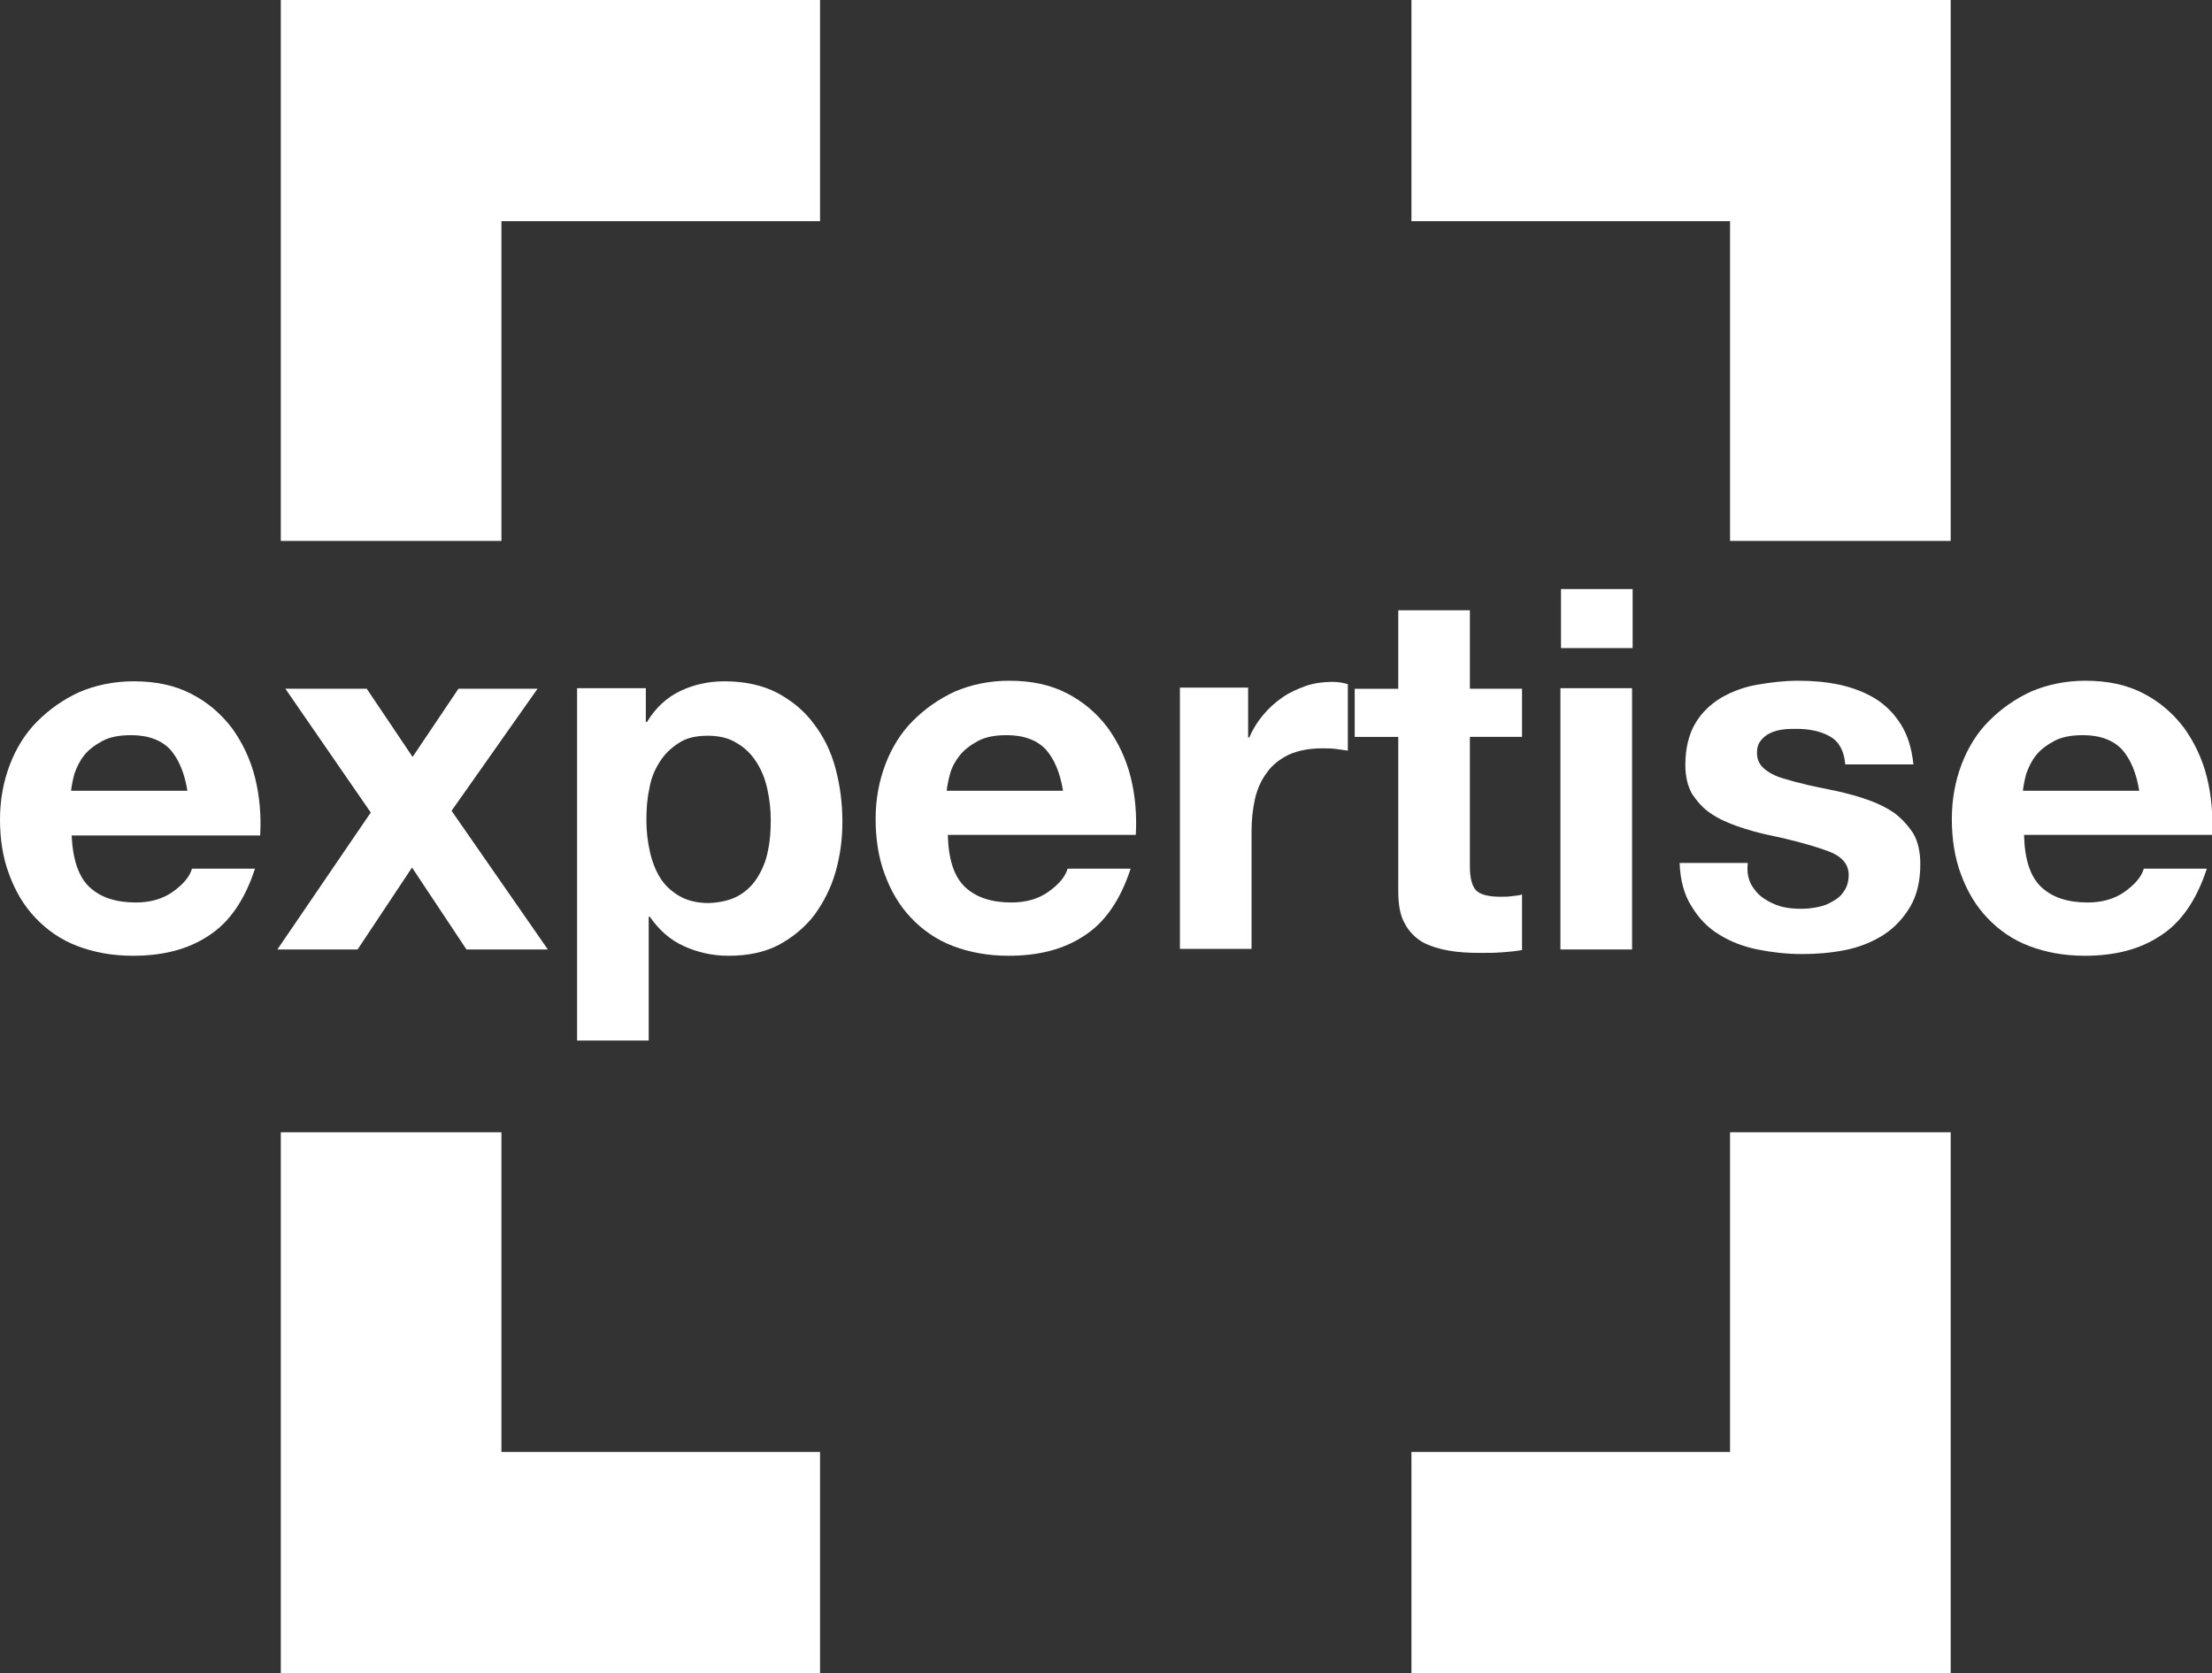 <?xml version="1.0" encoding="utf-8"?>
<!-- Generator: Adobe Illustrator 26.0.0, SVG Export Plug-In . SVG Version: 6.00 Build 0)  -->
<svg version="1.1" id="Layer_1" xmlns="http://www.w3.org/2000/svg" xmlns:xlink="http://www.w3.org/1999/xlink" x="0px" y="0px"
	 viewBox="0 0 386 292" style="enable-background:new 0 0 386 292;" xml:space="preserve">
<rect x="0" y="0" width="386" height="292" fill="#333333" stroke="none"/>
<style type="text/css">
	.st0{fill:#FFFFFF;}
</style>
<g>
	<polygon class="st0" points="301.9,0 246.3,0 246.3,38.6 301.9,38.6 301.9,94.4 340.4,94.4 340.4,38.6 340.4,0 	"/>
	<polygon class="st0" points="87.5,0 49,0 49,38.6 49,94.4 87.5,94.4 87.5,38.6 143.1,38.6 143.1,0 	"/>
	<polygon class="st0" points="301.9,197.6 301.9,253.4 246.3,253.4 246.3,292 301.9,292 340.4,292 340.4,253.4 340.4,197.6 	"/>
	<polygon class="st0" points="49,197.6 49,253.4 49,292 87.5,292 143.1,292 143.1,253.4 87.5,253.4 87.5,197.6 	"/>
	<g>
		<path class="st0" d="M29.7,130.8c-1.5-1.6-3.8-2.5-6.8-2.5c-2,0-3.7,0.3-5,1c-1.3,0.7-2.4,1.5-3.2,2.5c-0.8,1-1.3,2.1-1.7,3.2
			c-0.3,1.1-0.5,2.1-0.6,3h20.3C32.2,134.9,31.2,132.5,29.7,130.8 M15.6,154.8c1.9,1.8,4.6,2.7,8.1,2.7c2.5,0,4.7-0.6,6.5-1.9
			c1.8-1.3,2.9-2.6,3.3-4h11c-1.8,5.5-4.5,9.4-8.1,11.7c-3.6,2.4-8,3.5-13.2,3.5c-3.6,0-6.8-0.6-9.7-1.7c-2.9-1.1-5.3-2.8-7.3-4.9
			c-2-2.1-3.5-4.6-4.6-7.6C0.5,149.7,0,146.5,0,143c0-3.4,0.6-6.6,1.7-9.5c1.1-2.9,2.7-5.5,4.8-7.6c2.1-2.1,4.5-3.8,7.3-5.1
			c2.8-1.2,6-1.9,9.5-1.9c3.9,0,7.2,0.7,10.1,2.2c2.9,1.5,5.2,3.5,7.1,6c1.8,2.5,3.2,5.4,4,8.6c0.8,3.2,1.1,6.6,0.9,10.1H12.5
			C12.7,150,13.7,153,15.6,154.8"/>
	</g>
	<polygon class="st0" points="49.8,120.2 64,120.2 72,132.1 80,120.2 93.8,120.2 78.8,141.5 95.6,165.7 81.4,165.7 71.9,151.4 
		62.4,165.7 48.4,165.7 64.7,141.8 	"/>
	<g>
		<path class="st0" d="M128.9,156.3c1.4-0.8,2.5-1.9,3.3-3.2c0.8-1.3,1.5-2.9,1.8-4.6c0.4-1.8,0.5-3.6,0.5-5.4
			c0-1.8-0.2-3.6-0.6-5.4c-0.4-1.8-1-3.3-1.9-4.7c-0.9-1.4-2-2.5-3.4-3.3c-1.4-0.9-3.1-1.3-5.1-1.3c-2.1,0-3.8,0.4-5.1,1.3
			c-1.4,0.9-2.5,2-3.3,3.3c-0.9,1.4-1.5,2.9-1.8,4.7c-0.4,1.8-0.5,3.6-0.5,5.5c0,1.8,0.2,3.6,0.6,5.4c0.4,1.8,1,3.3,1.8,4.6
			c0.8,1.3,2,2.4,3.4,3.2c1.4,0.8,3.1,1.2,5.1,1.2C125.8,157.5,127.5,157.1,128.9,156.3 M112.7,120.2v5.8h0.2
			c1.5-2.5,3.5-4.3,5.8-5.4c2.3-1.1,4.9-1.7,7.7-1.7c3.6,0,6.7,0.7,9.2,2c2.6,1.4,4.7,3.1,6.4,5.4c1.7,2.2,3,4.8,3.8,7.8
			c0.8,3,1.2,6.1,1.2,9.3c0,3.1-0.4,6-1.2,8.8c-0.8,2.8-2.1,5.3-3.7,7.5c-1.7,2.2-3.8,3.9-6.2,5.2c-2.5,1.3-5.4,1.9-8.8,1.9
			c-2.8,0-5.4-0.6-7.8-1.7c-2.4-1.1-4.3-2.8-5.9-5.1h-0.2v21.6h-12.5v-61.5H112.7z"/>
		<path class="st0" d="M182.5,130.8c-1.5-1.6-3.8-2.5-6.8-2.5c-2,0-3.7,0.3-5,1c-1.3,0.7-2.4,1.5-3.2,2.5c-0.8,1-1.4,2.1-1.7,3.2
			c-0.3,1.1-0.5,2.1-0.6,3h20.3C185,134.9,184,132.5,182.5,130.8 M168.4,154.8c1.9,1.8,4.6,2.7,8.1,2.7c2.5,0,4.7-0.6,6.5-1.9
			c1.8-1.3,2.9-2.6,3.3-4h11c-1.8,5.5-4.5,9.4-8.1,11.7c-3.6,2.4-8,3.5-13.2,3.5c-3.6,0-6.8-0.6-9.7-1.7c-2.9-1.1-5.3-2.8-7.3-4.9
			c-2-2.1-3.5-4.6-4.6-7.6c-1.1-2.9-1.6-6.2-1.6-9.7c0-3.4,0.6-6.6,1.7-9.5c1.1-2.9,2.7-5.5,4.8-7.6c2.1-2.1,4.5-3.8,7.3-5.1
			c2.8-1.2,6-1.9,9.5-1.9c3.9,0,7.2,0.7,10.1,2.2c2.9,1.5,5.2,3.5,7.1,6c1.8,2.5,3.2,5.4,4,8.6c0.8,3.2,1.1,6.6,0.9,10.1h-32.8
			C165.5,150,166.5,153,168.4,154.8"/>
		<path class="st0" d="M217.8,120.2v8.5h0.2c0.6-1.4,1.4-2.7,2.4-3.9c1-1.2,2.1-2.2,3.4-3.1c1.3-0.9,2.7-1.5,4.1-2
			c1.5-0.5,3-0.7,4.6-0.7c0.8,0,1.7,0.1,2.7,0.4V131c-0.6-0.1-1.3-0.2-2.1-0.3c-0.8-0.1-1.6-0.1-2.4-0.1c-2.3,0-4.2,0.4-5.8,1.1
			c-1.6,0.8-2.9,1.8-3.8,3.1c-1,1.3-1.7,2.9-2.1,4.6c-0.4,1.8-0.6,3.7-0.6,5.7v20.5h-12.5v-45.6H217.8z"/>
		<path class="st0" d="M265.6,120.2v8.4h-9.1v22.6c0,2.1,0.4,3.5,1.1,4.2c0.7,0.7,2.1,1.1,4.2,1.1c0.7,0,1.4,0,2-0.1
			c0.6-0.1,1.3-0.1,1.8-0.3v9.7c-1.1,0.2-2.2,0.3-3.5,0.4c-1.3,0.1-2.6,0.1-3.8,0.1c-1.9,0-3.8-0.1-5.5-0.4
			c-1.7-0.3-3.3-0.8-4.6-1.5c-1.3-0.8-2.4-1.9-3.1-3.3c-0.8-1.4-1.1-3.3-1.1-5.6v-26.9h-7.6v-8.4h7.6v-13.7h12.5v13.7H265.6z"/>
	</g>
	<path class="st0" d="M284.8,165.7h-12.5v-45.6h12.5V165.7z M272.4,102.8h12.5v10.3h-12.5V102.8z"/>
	<g>
		<path class="st0" d="M305.6,154.4c0.6,1,1.3,1.8,2.2,2.4c0.9,0.6,1.9,1.1,3,1.4c1.1,0.3,2.3,0.4,3.6,0.4c0.9,0,1.8-0.1,2.8-0.3
			c1-0.2,1.8-0.5,2.6-1c0.8-0.4,1.5-1,2-1.8c0.5-0.7,0.8-1.7,0.8-2.8c0-1.9-1.2-3.3-3.7-4.2c-2.5-0.9-6-1.9-10.4-2.8
			c-1.8-0.4-3.6-0.9-5.3-1.5c-1.7-0.6-3.3-1.3-4.6-2.2c-1.4-0.9-2.4-2.1-3.3-3.4c-0.8-1.4-1.2-3.1-1.2-5.1c0-2.9,0.6-5.3,1.7-7.2
			c1.1-1.9,2.7-3.4,4.5-4.5c1.9-1.1,4-1.9,6.3-2.3c2.3-0.4,4.7-0.7,7.2-0.7c2.5,0,4.9,0.2,7.2,0.7c2.3,0.5,4.4,1.3,6.2,2.4
			c1.8,1.1,3.3,2.6,4.5,4.5c1.2,1.9,1.9,4.2,2.2,7H322c-0.2-2.4-1.1-4-2.7-4.9c-1.6-0.9-3.6-1.3-5.8-1.3c-0.7,0-1.5,0-2.3,0.1
			c-0.8,0.1-1.6,0.3-2.2,0.6c-0.7,0.3-1.2,0.7-1.7,1.3c-0.5,0.6-0.7,1.3-0.7,2.2c0,1.1,0.4,2,1.2,2.7c0.8,0.7,1.9,1.3,3.2,1.7
			c1.3,0.4,2.8,0.8,4.5,1.2c1.7,0.4,3.4,0.7,5.2,1.1c1.8,0.4,3.6,0.9,5.3,1.5c1.7,0.6,3.3,1.4,4.6,2.3c1.3,1,2.4,2.2,3.3,3.6
			c0.8,1.4,1.2,3.2,1.2,5.3c0,3-0.6,5.5-1.8,7.5c-1.2,2-2.8,3.7-4.7,4.9c-1.9,1.2-4.1,2.1-6.6,2.6c-2.5,0.5-5,0.7-7.6,0.7
			c-2.6,0-5.2-0.3-7.7-0.8c-2.5-0.5-4.8-1.4-6.7-2.6c-2-1.2-3.6-2.9-4.8-4.9c-1.3-2-2-4.6-2.1-7.6h11.9
			C304.8,152.3,305.1,153.4,305.6,154.4"/>
		<path class="st0" d="M370.3,130.8c-1.5-1.6-3.8-2.5-6.8-2.5c-2,0-3.7,0.3-5,1c-1.3,0.7-2.4,1.5-3.2,2.5c-0.8,1-1.3,2.1-1.7,3.2
			c-0.3,1.1-0.5,2.1-0.6,3h20.3C372.8,134.9,371.8,132.5,370.3,130.8 M356.2,154.8c1.9,1.8,4.6,2.7,8.1,2.7c2.5,0,4.7-0.6,6.5-1.9
			c1.8-1.3,2.9-2.6,3.3-4h11c-1.8,5.5-4.5,9.4-8.1,11.7c-3.6,2.4-8,3.5-13.2,3.5c-3.6,0-6.8-0.6-9.7-1.7c-2.9-1.1-5.3-2.8-7.3-4.9
			c-2-2.1-3.5-4.6-4.6-7.6c-1.1-2.9-1.6-6.2-1.6-9.7c0-3.4,0.6-6.6,1.7-9.5c1.1-2.9,2.7-5.5,4.8-7.6c2.1-2.1,4.5-3.8,7.3-5.1
			c2.8-1.2,6-1.9,9.5-1.9c3.9,0,7.2,0.7,10.1,2.2c2.9,1.5,5.2,3.5,7.1,6c1.8,2.5,3.2,5.4,4,8.6c0.8,3.2,1.1,6.6,0.9,10.1h-32.8
			C353.3,150,354.3,153,356.2,154.8"/>
	</g>
</g>
</svg>
